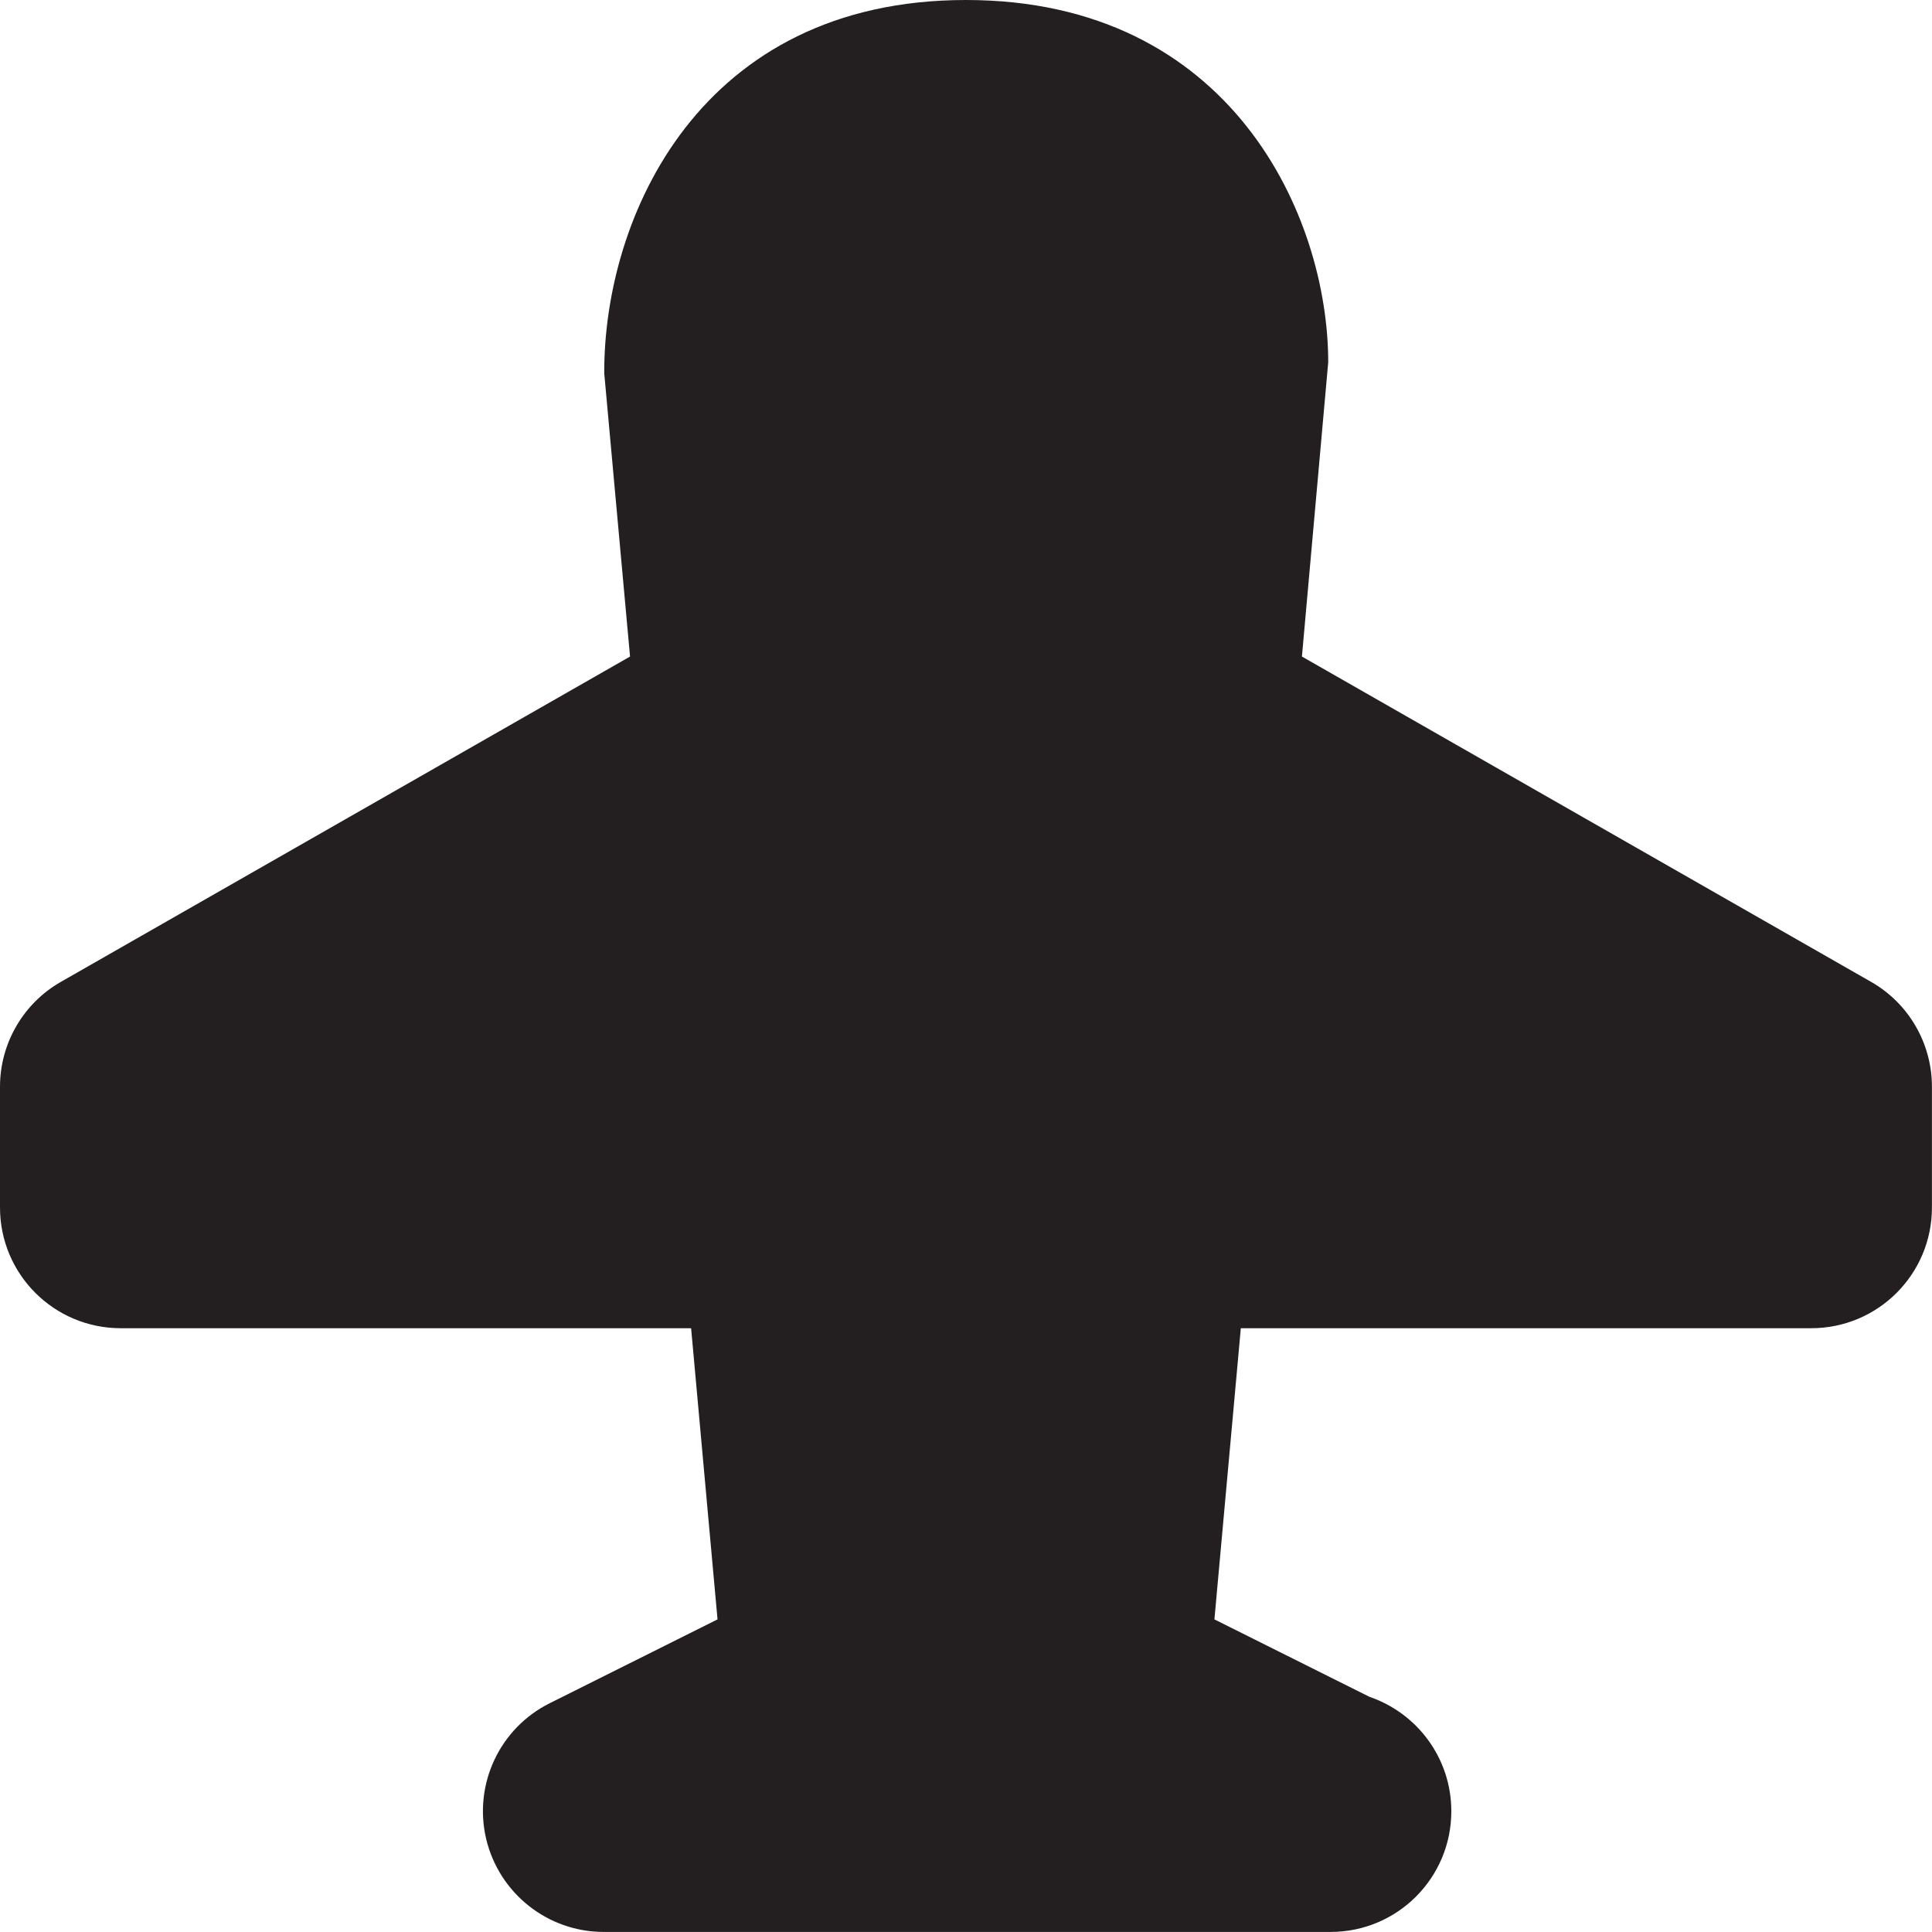 <?xml version="1.0" encoding="utf-8"?>

<!DOCTYPE svg PUBLIC "-//W3C//DTD SVG 1.0//EN" "http://www.w3.org/TR/2001/REC-SVG-20010904/DTD/svg10.dtd">
<!-- Uploaded to: SVG Repo, www.svgrepo.com, Generator: SVG Repo Mixer Tools -->
<svg version="1.0" id="Layer_1" xmlns="http://www.w3.org/2000/svg" xmlns:xlink="http://www.w3.org/1999/xlink" 
	 width="800px" height="800px" viewBox="0 0 64 64" enable-background="new 0 0 64 64" xml:space="preserve">
<path fill="#231F20" d="M61.983,32.526L43.128,21.749L43.999,12c0-4.824-3.195-12-12-12S20,7.176,20.016,12.363l0.855,9.386
	L2.016,32.526C0.77,33.237,0,34.565,0,35.999v4c0,2.211,1.789,4,4,4h18.894l0.875,9.645l-5.558,2.777
	c-1.661,0.828-2.532,2.691-2.106,4.496c0.43,1.805,2.04,3.081,3.895,3.081h23.999c0.027,0.004,0.059,0,0.078,0
	c2.211,0,4-1.788,4-3.999c0-1.758-1.133-3.25-2.711-3.789l-5.137-2.566l0.875-9.645h18.895c2.211,0,3.999-1.789,3.999-4v-4
	C63.998,34.565,63.229,33.237,61.983,32.526z"/>
</svg>